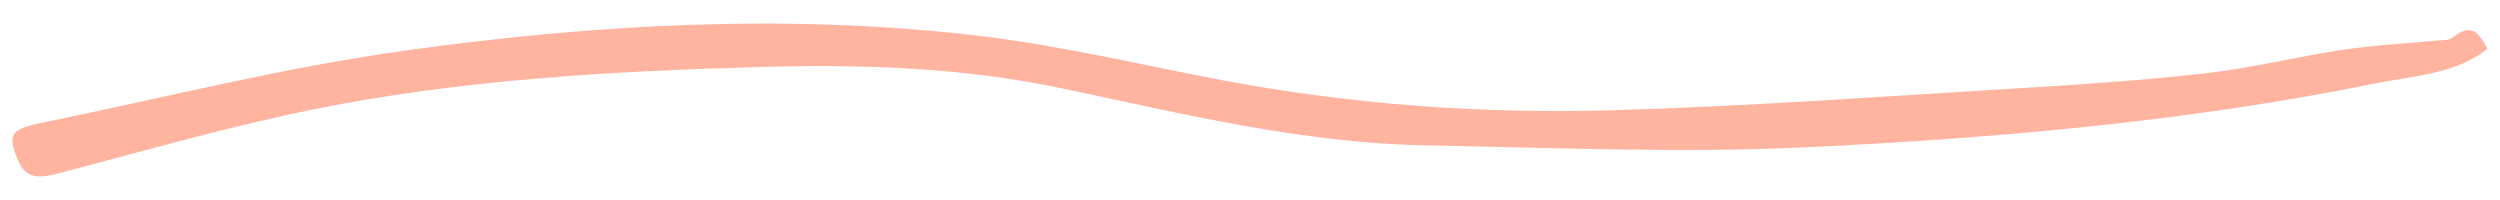 <svg width="100" height="8" viewBox="0 0 100 8" fill="none" xmlns="http://www.w3.org/2000/svg">
<path d="M99.5 1.947C98.252 2.967 96.531 3.028 94.995 3.341C87.555 4.85 79.94 5.526 72.306 5.89C67.255 6.132 62.166 5.908 57.095 5.817C52.06 5.728 47.277 4.542 42.459 3.53C38.526 2.702 34.519 2.566 30.48 2.679C24.467 2.846 18.471 3.184 12.628 4.358C9.202 5.047 5.862 6.009 2.503 6.892C1.699 7.104 1.076 7.243 0.735 6.443C0.297 5.413 0.415 5.171 1.571 4.933C6.443 3.941 11.265 2.712 16.204 2.023C23.717 0.978 31.345 0.537 38.95 1.407C42.335 1.796 45.646 2.596 48.985 3.225C54.075 4.181 59.257 4.557 64.458 4.411C69.8 4.259 75.135 3.868 80.467 3.548C83.066 3.391 85.665 3.222 88.242 2.929C90.094 2.72 91.898 2.26 93.74 1.988C95.03 1.796 96.349 1.733 97.654 1.609C97.792 1.597 97.977 1.602 98.057 1.536C98.9 0.842 99.174 1.369 99.494 1.947H99.5Z" fill="#FFB4A0"/>
</svg>
